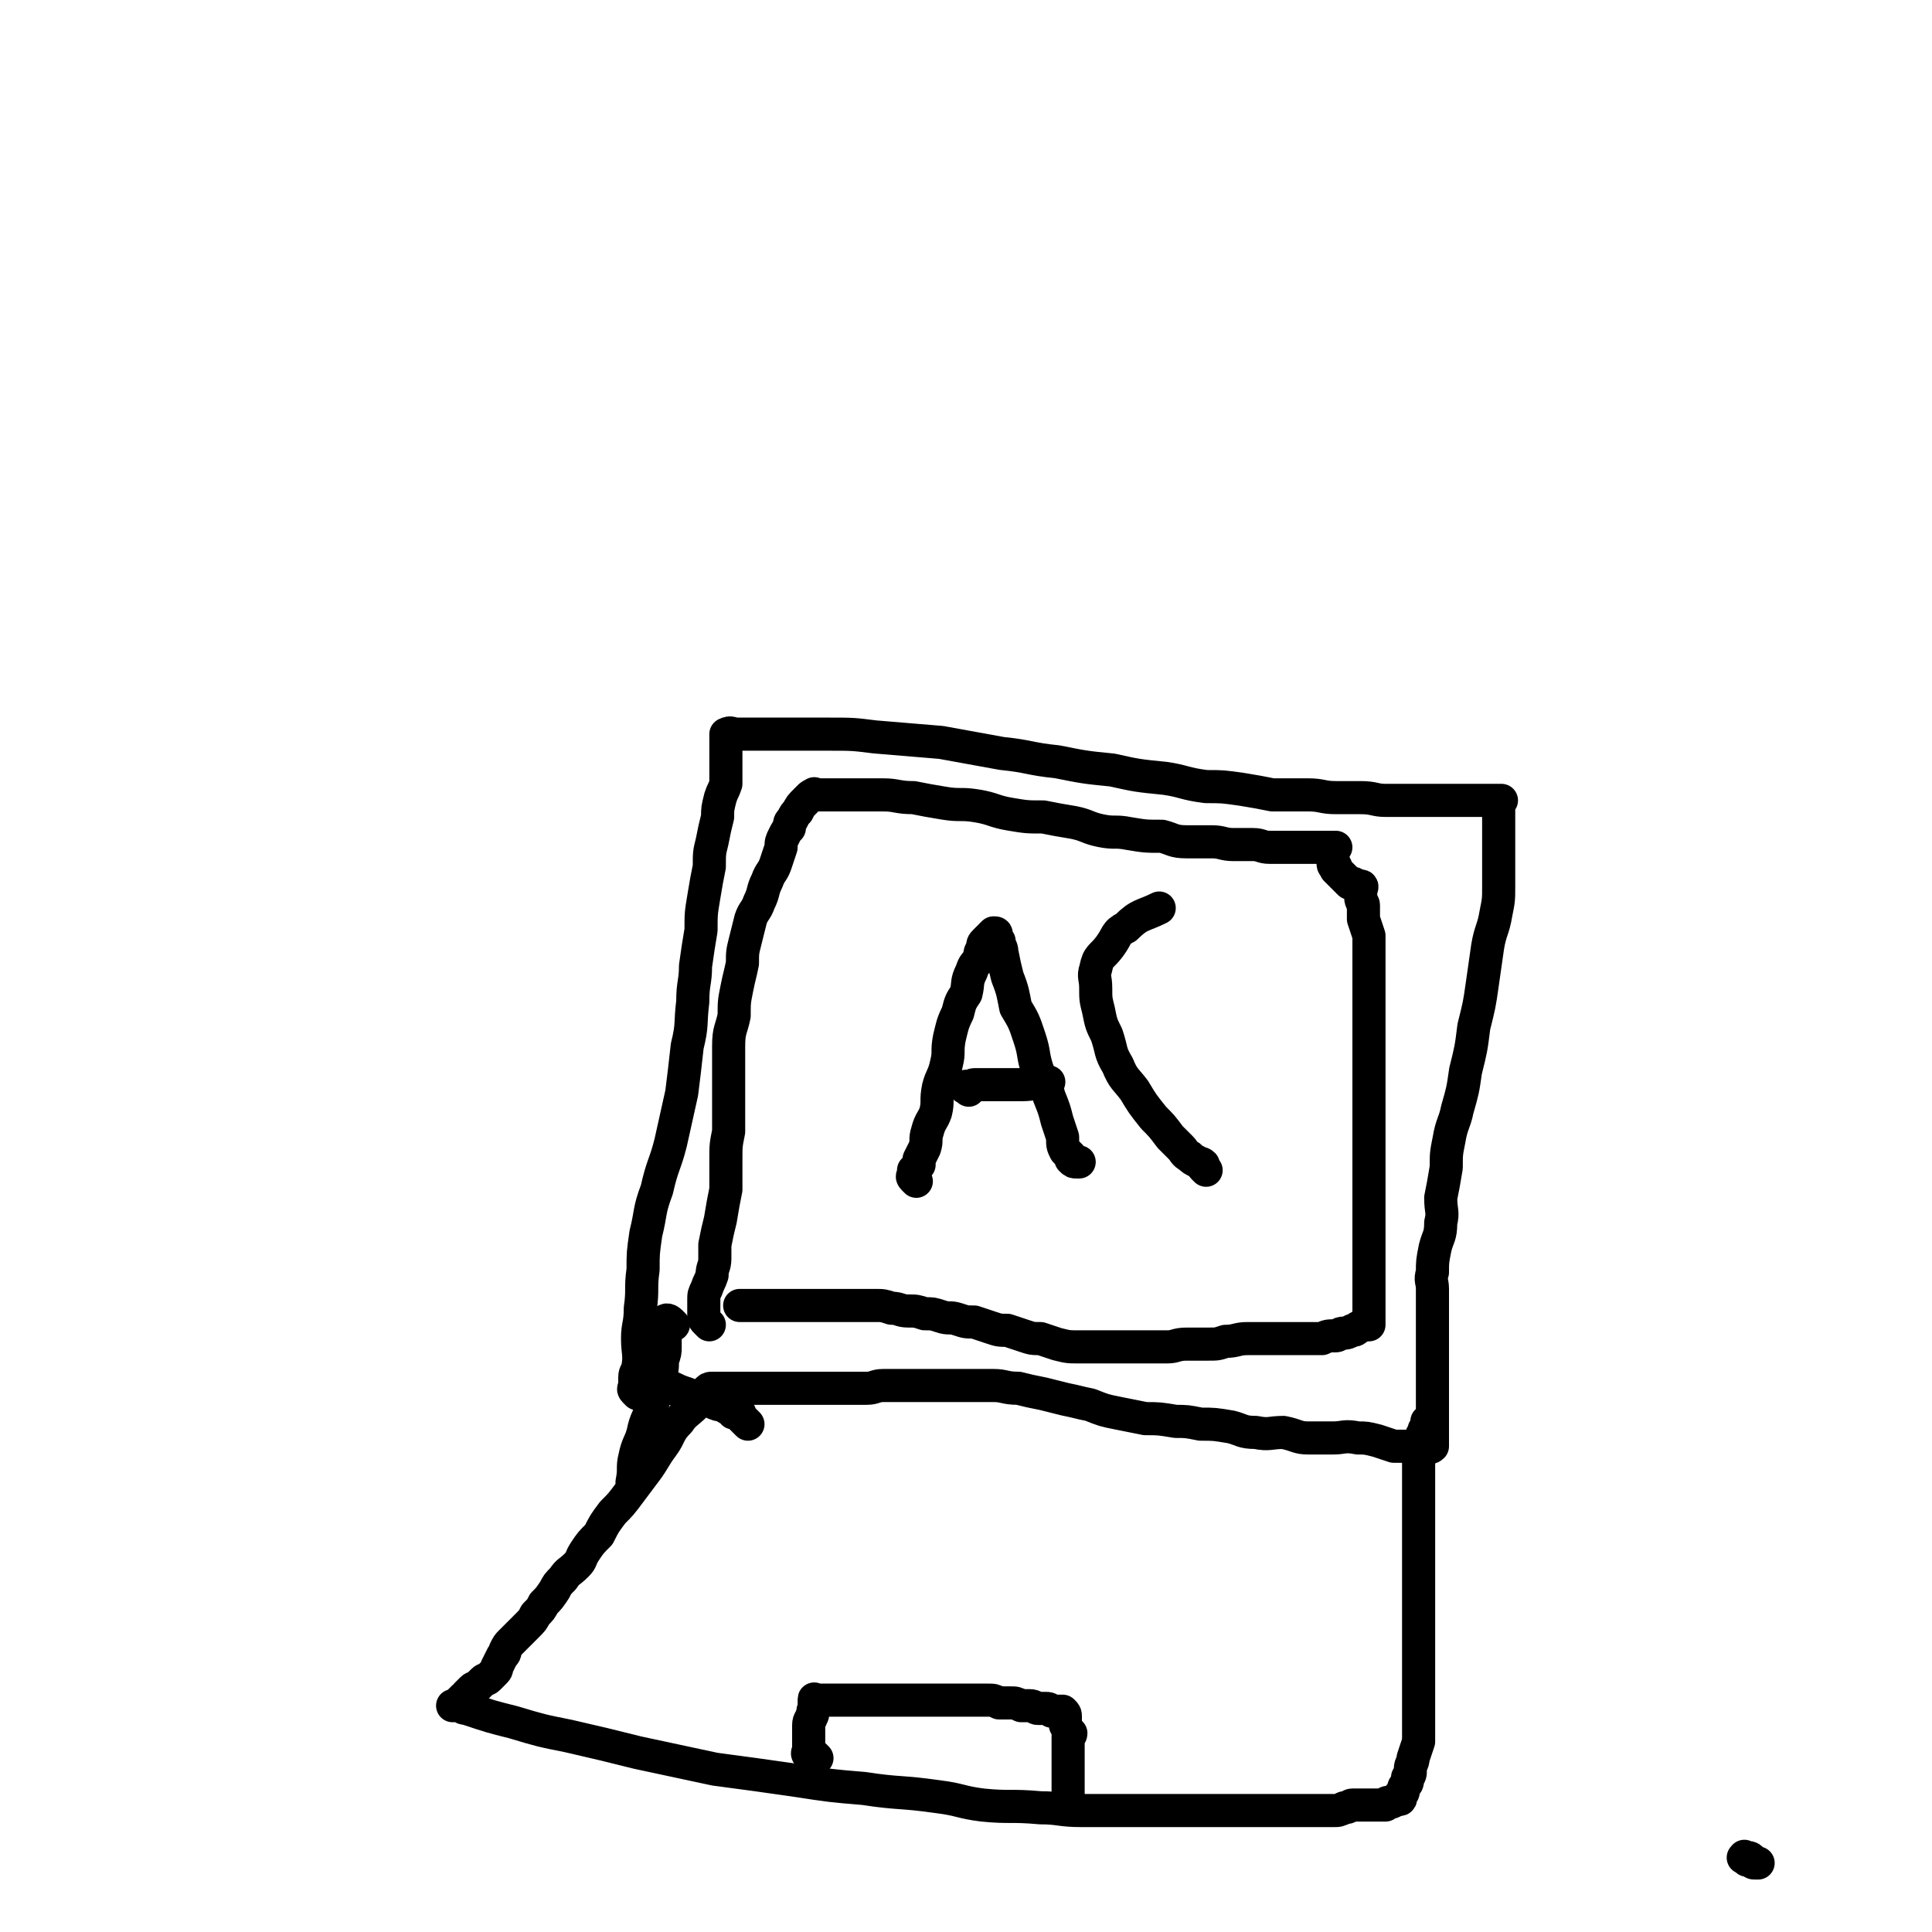<svg viewBox='0 0 700 700' version='1.1' xmlns='http://www.w3.org/2000/svg' xmlns:xlink='http://www.w3.org/1999/xlink'><g fill='none' stroke='#000000' stroke-width='12' stroke-linecap='round' stroke-linejoin='round'><path d='M231,505c-1,-1 -1,-1 -1,-1 -1,-1 0,-1 0,-1 0,-1 0,-1 0,-2 0,0 0,0 0,0 0,-1 0,-2 0,-2 0,-2 1,-2 1,-3 1,-5 0,-6 0,-11 0,-5 1,-5 1,-11 1,-7 0,-7 1,-14 0,-6 0,-6 1,-13 2,-8 1,-8 4,-16 2,-9 3,-9 5,-17 2,-9 2,-9 4,-18 1,-8 1,-8 2,-17 2,-8 1,-8 2,-16 0,-7 1,-7 1,-13 1,-7 1,-7 2,-13 0,-6 0,-6 1,-12 1,-6 1,-6 2,-11 0,-5 0,-5 1,-9 1,-5 1,-5 2,-9 0,-3 0,-3 1,-7 1,-3 1,-2 2,-5 0,-2 0,-2 0,-5 0,-1 0,-2 0,-3 0,-2 0,-2 0,-3 0,-2 0,-2 0,-3 0,-1 0,-1 0,-2 0,-1 0,-1 0,-2 0,0 0,0 0,0 2,-1 2,0 4,0 2,0 2,0 4,0 6,0 6,0 12,0 9,0 9,0 17,0 9,0 9,0 17,1 12,1 12,1 24,2 11,2 11,2 22,4 10,1 10,2 20,3 10,2 10,2 20,3 9,2 9,2 19,3 7,1 7,2 15,3 6,0 6,0 13,1 6,1 6,1 11,2 6,0 6,0 13,0 5,0 5,1 10,1 4,0 4,0 9,0 5,0 5,1 9,1 4,0 4,0 8,0 5,0 5,0 9,0 3,0 3,0 6,0 3,0 3,0 5,0 1,0 1,0 3,0 1,0 1,0 2,0 0,0 0,0 1,0 1,0 1,0 2,0 0,0 0,0 1,0 1,0 1,0 2,0 0,0 0,0 1,0 1,0 1,0 2,0 0,0 -1,0 -1,1 0,1 0,1 0,2 0,1 0,1 0,3 0,2 0,2 0,4 0,3 0,3 0,6 0,4 0,4 0,8 0,3 0,3 0,7 0,5 0,5 -1,10 -1,6 -2,6 -3,12 -1,7 -1,7 -2,14 -1,7 -1,7 -3,15 -1,8 -1,8 -3,16 -1,7 -1,7 -3,14 -1,5 -2,5 -3,11 -1,5 -1,5 -1,10 -1,6 -1,6 -2,11 0,5 1,5 0,9 0,5 -1,5 -2,9 -1,5 -1,5 -1,9 -1,3 0,3 0,6 0,3 0,3 0,6 0,4 0,4 0,8 0,3 0,3 0,6 0,4 0,4 0,7 0,3 0,3 0,6 0,3 0,3 0,6 0,2 0,2 0,4 0,1 0,1 0,3 0,1 0,1 0,3 0,1 0,1 0,3 0,1 0,1 0,3 0,0 0,0 0,1 0,1 0,1 0,1 -1,1 -1,0 -2,0 -1,0 -1,0 -2,0 -1,0 -1,0 -1,0 -2,0 -2,0 -4,0 -3,0 -3,0 -5,0 -3,-1 -3,-1 -6,-2 -4,-1 -4,-1 -7,-1 -5,-1 -5,0 -9,0 -4,0 -4,0 -9,0 -4,0 -4,-1 -9,-2 -5,0 -5,1 -10,0 -5,0 -5,-1 -9,-2 -6,-1 -6,-1 -11,-1 -5,-1 -5,-1 -9,-1 -6,-1 -6,-1 -11,-1 -5,-1 -5,-1 -10,-2 -5,-1 -5,-1 -10,-3 -5,-1 -4,-1 -9,-2 -4,-1 -4,-1 -8,-2 -5,-1 -5,-1 -9,-2 -5,0 -5,-1 -9,-1 -4,0 -4,0 -8,0 -3,0 -3,0 -7,0 -3,0 -3,0 -7,0 -3,0 -3,0 -6,0 -3,0 -3,0 -6,0 -3,0 -3,0 -6,0 -3,0 -3,1 -6,1 -3,0 -3,0 -6,0 -3,0 -3,0 -6,0 -2,0 -2,0 -5,0 -2,0 -2,0 -5,0 -3,0 -3,0 -6,0 -2,0 -2,0 -4,0 -2,0 -2,0 -5,0 -1,0 -1,0 -2,0 -1,0 -1,0 -2,0 -1,0 -1,0 -2,0 -2,0 -2,0 -3,0 -1,0 -1,0 -2,0 -1,0 -1,0 -2,0 -1,0 -1,0 -2,0 0,0 0,0 -1,0 -1,0 -1,0 -2,0 0,0 0,0 -1,0 -1,0 -1,0 -2,1 -3,3 -2,3 -4,5 -3,3 -4,3 -6,6 -4,4 -3,5 -6,9 -3,4 -3,5 -6,9 -3,4 -3,4 -6,8 -3,4 -3,4 -6,7 -3,4 -3,4 -5,8 -3,3 -3,3 -5,6 -2,3 -1,3 -3,5 -3,3 -3,2 -5,5 -2,2 -2,2 -3,4 -2,3 -2,3 -4,5 -1,2 -1,2 -3,4 -1,2 -1,2 -3,4 -1,1 -1,1 -3,3 -1,1 -1,1 -3,3 -1,1 -1,1 -2,3 0,1 0,1 -1,2 -1,2 -1,2 -2,4 0,1 0,1 -1,2 -1,1 -1,1 -2,2 -1,1 -1,0 -2,1 -1,1 -1,1 -2,2 -1,1 -1,0 -2,1 -1,1 -1,1 -2,2 0,1 0,0 -1,1 -1,1 -1,1 -2,2 0,0 0,1 0,1 0,0 0,0 -1,0 0,0 -1,0 -1,0 0,0 1,0 2,0 2,0 1,1 3,1 9,3 9,3 17,5 10,3 10,3 20,5 13,3 13,3 25,6 14,3 14,3 28,6 15,2 15,2 29,4 13,2 13,2 25,3 13,2 13,1 27,3 8,1 8,2 16,3 10,1 10,0 21,1 7,0 7,1 15,1 8,0 8,0 16,0 6,0 6,0 11,0 7,0 7,0 14,0 5,0 5,0 11,0 5,0 5,0 11,0 6,0 6,0 12,0 4,0 4,0 8,0 4,0 4,0 8,0 2,0 2,0 4,-1 2,0 2,-1 3,-1 1,0 1,0 2,0 1,0 1,0 1,0 1,0 1,0 2,0 1,0 1,0 2,0 0,0 0,0 1,0 1,0 1,0 1,0 1,0 1,0 2,0 0,0 0,0 1,0 0,0 0,-1 1,-1 1,0 1,0 1,0 1,0 1,-1 2,-1 1,0 1,0 1,0 1,0 0,-1 0,-1 0,-1 1,-1 1,-1 1,-1 0,-2 1,-3 1,-1 1,-1 1,-3 1,-1 1,-1 1,-3 0,-2 1,-2 1,-4 1,-3 1,-3 2,-6 0,-3 0,-3 0,-6 0,-3 0,-3 0,-7 0,-4 0,-4 0,-7 0,-5 0,-5 0,-9 0,-4 0,-4 0,-9 0,-4 0,-4 0,-9 0,-5 0,-5 0,-10 0,-4 0,-4 0,-9 0,-4 0,-4 0,-9 0,-4 0,-4 0,-8 0,-3 0,-3 0,-7 0,-3 0,-3 0,-7 0,-3 0,-3 0,-6 1,-2 1,-2 1,-4 0,-1 0,-1 0,-3 0,-1 0,-1 1,-2 0,-1 0,-1 0,-1 1,-1 1,-1 1,-2 0,-1 0,-1 0,-1 '/><path d='M271,516c-1,-1 -1,-1 -1,-1 -1,-1 -1,-1 -1,-1 -1,-1 -1,-1 -1,-1 -1,-1 0,-1 0,-1 0,0 -1,0 -2,0 -1,0 0,-1 -1,-1 -2,-1 -2,-1 -3,-2 -2,0 -2,0 -4,-1 -3,-1 -3,-1 -5,-2 -2,0 -2,0 -4,-1 -3,-1 -3,-1 -5,-2 -2,0 -2,-1 -4,-1 -2,0 -2,0 -4,0 -1,0 -1,0 -2,0 -1,0 -1,0 -1,0 '/><path d='M296,637c-1,-1 -1,-1 -1,-1 -1,-1 -1,0 -2,0 0,0 0,0 0,0 -1,-1 0,-1 0,-2 0,-2 0,-2 0,-3 0,-2 0,-2 0,-3 0,-2 0,-2 0,-3 0,-2 1,-2 1,-3 1,-1 0,-2 1,-3 0,0 0,0 0,-1 0,-1 0,-1 0,-2 0,0 0,0 0,0 0,-1 0,0 1,0 1,0 1,0 2,0 1,0 1,0 2,0 2,0 2,0 3,0 2,0 2,0 3,0 3,0 3,0 5,0 2,0 2,0 4,0 3,0 3,0 5,0 3,0 3,0 6,0 3,0 3,0 6,0 2,0 2,0 4,0 3,0 3,0 7,0 2,0 2,0 5,0 2,0 2,0 4,0 3,0 3,0 6,0 2,0 2,0 4,1 2,0 2,0 4,0 2,0 2,0 4,1 2,0 2,0 3,0 2,0 2,1 3,1 2,0 2,0 3,0 1,0 1,0 2,1 0,0 0,0 1,0 1,0 1,0 2,0 0,0 1,0 1,0 1,1 1,1 1,2 0,1 0,1 0,2 0,0 0,0 0,1 1,2 1,2 2,3 0,1 -1,1 -1,1 0,1 0,1 0,2 0,1 0,1 0,2 0,1 0,1 0,3 0,0 0,0 0,1 0,1 0,1 0,2 0,0 0,0 0,1 0,1 0,1 0,2 0,0 0,0 0,1 0,1 0,1 0,2 0,0 0,0 0,1 0,1 0,1 0,2 0,0 0,0 0,1 0,1 0,1 0,2 0,0 0,0 0,1 0,1 0,1 0,2 '/><path d='M257,480c-1,-1 -1,-1 -1,-1 -1,-1 -1,-1 -1,-2 0,0 0,0 0,-1 0,-1 0,-1 0,-1 0,-1 0,-1 0,-2 0,-1 0,-1 0,-2 0,-2 0,-2 1,-4 1,-3 1,-2 2,-5 0,-3 1,-3 1,-6 0,-2 0,-2 0,-5 1,-5 1,-5 2,-9 1,-6 1,-6 2,-11 0,-5 0,-5 0,-11 0,-5 0,-5 1,-10 0,-5 0,-5 0,-10 0,-6 0,-6 0,-12 0,-5 0,-5 0,-9 0,-6 1,-6 2,-11 0,-5 0,-5 1,-10 1,-5 1,-4 2,-9 0,-4 0,-4 1,-8 1,-4 1,-4 2,-8 1,-3 2,-3 3,-6 2,-4 1,-4 3,-8 1,-3 2,-3 3,-6 1,-3 1,-3 2,-6 0,-2 0,-2 1,-4 1,-2 1,-2 2,-3 0,-2 0,-2 1,-3 1,-2 1,-2 2,-3 1,-2 1,-2 3,-4 0,0 0,0 1,-1 1,-1 1,-1 2,-1 0,-1 0,0 1,0 1,0 1,0 2,0 2,0 2,0 5,0 4,0 4,0 8,0 4,0 4,0 9,0 5,0 5,1 11,1 5,1 5,1 11,2 6,1 6,0 12,1 6,1 6,2 12,3 6,1 6,1 12,1 5,1 5,1 11,2 5,1 5,2 10,3 5,1 5,0 10,1 6,1 6,1 12,1 4,1 4,2 9,2 4,0 4,0 9,0 4,0 4,1 8,1 3,0 3,0 7,0 3,0 3,1 6,1 3,0 3,0 5,0 3,0 3,0 5,0 2,0 2,0 4,0 1,0 1,0 3,0 1,0 1,0 1,0 1,0 1,0 2,0 1,0 1,0 1,0 1,0 1,0 2,0 0,0 0,0 1,0 0,0 -1,0 -1,1 0,1 0,1 0,2 0,0 0,0 0,1 0,0 0,0 0,1 0,1 0,1 0,1 0,1 1,1 1,1 0,1 0,1 0,1 1,1 1,1 2,2 1,1 1,1 1,1 1,1 1,1 2,2 0,0 1,0 1,0 1,0 1,1 2,1 1,0 1,0 1,0 1,0 0,1 0,2 0,0 0,0 0,0 0,1 0,1 0,2 0,2 1,2 1,3 0,3 0,3 0,5 1,3 1,3 2,6 0,3 0,3 0,6 0,4 0,4 0,8 0,4 0,4 0,7 0,4 0,4 0,8 0,4 0,4 0,7 0,3 0,3 0,6 0,3 0,3 0,6 0,3 0,3 0,5 0,3 0,3 0,6 0,2 0,2 0,5 0,2 0,2 0,5 0,3 0,3 0,6 0,3 0,3 0,6 0,2 0,2 0,4 0,2 0,2 0,5 0,2 0,2 0,4 0,2 0,2 0,5 0,2 0,2 0,4 0,2 0,2 0,5 0,1 0,1 0,3 0,3 0,3 0,5 0,1 0,1 0,3 0,1 0,1 0,2 0,1 0,1 0,2 0,0 0,0 0,1 0,1 0,1 0,2 0,0 0,0 0,1 0,0 0,0 0,1 0,0 0,0 0,1 0,1 0,1 0,2 0,1 0,1 0,2 0,1 0,1 0,2 0,0 0,0 0,1 0,1 0,1 0,2 0,0 0,0 0,1 0,1 0,1 0,2 -1,0 -1,0 -2,0 -1,0 -1,1 -2,1 -1,1 -1,1 -2,1 -2,1 -2,1 -3,1 -2,0 -2,1 -3,1 -3,0 -3,0 -5,1 -3,0 -3,0 -6,0 -3,0 -3,0 -6,0 -4,0 -4,0 -8,0 -4,0 -4,0 -7,0 -4,0 -4,1 -8,1 -3,1 -3,1 -6,1 -4,0 -4,0 -8,0 -4,0 -4,1 -7,1 -5,0 -5,0 -9,0 -4,0 -4,0 -8,0 -4,0 -4,0 -8,0 -3,0 -3,0 -7,0 -4,0 -4,0 -8,-1 -3,-1 -3,-1 -6,-2 -3,0 -3,0 -6,-1 -3,-1 -3,-1 -6,-2 -3,0 -3,0 -6,-1 -3,-1 -3,-1 -6,-2 -3,0 -3,0 -6,-1 -3,-1 -3,0 -6,-1 -3,-1 -3,-1 -6,-1 -3,-1 -3,-1 -6,-1 -3,0 -3,-1 -6,-1 -3,-1 -3,-1 -6,-1 -3,0 -3,0 -6,0 -3,0 -3,0 -6,0 -2,0 -2,0 -4,0 -2,0 -2,0 -4,0 -3,0 -3,0 -5,0 -3,0 -3,0 -6,0 -3,0 -3,0 -5,0 -2,0 -2,0 -5,0 -1,0 -1,0 -3,0 -1,0 -1,0 -3,0 0,0 0,0 -1,0 -1,0 -1,0 -1,0 '/><path d='M244,480c-1,-1 -1,-1 -1,-1 -1,-1 -2,-1 -2,0 -1,1 0,1 0,3 0,1 0,1 0,3 0,1 0,1 0,3 0,2 0,2 -1,5 0,3 0,3 -1,6 -1,5 -1,5 -3,11 -1,4 -2,4 -3,9 -1,4 -2,4 -3,9 -1,4 0,4 -1,9 0,0 0,0 0,0 '/><path d='M332,428c-1,-1 -1,-1 -1,-1 -1,-1 0,-1 0,-1 0,-1 0,-1 0,-2 1,-1 1,-1 2,-2 0,-1 0,-1 0,-2 1,-2 1,-2 2,-4 1,-3 0,-3 1,-6 1,-4 2,-4 3,-7 1,-4 0,-4 1,-9 1,-4 2,-4 3,-9 1,-4 0,-4 1,-9 1,-4 1,-5 3,-9 1,-4 1,-4 3,-7 1,-4 0,-4 2,-8 1,-3 1,-2 3,-5 0,-2 0,-2 1,-3 0,-2 0,-2 1,-3 1,-1 1,-1 2,-2 1,-1 1,-1 1,-1 1,0 1,0 1,1 0,1 0,1 1,2 0,2 1,2 1,4 1,5 1,5 2,9 2,5 2,6 3,11 3,5 3,5 5,11 2,6 1,6 3,12 2,5 3,4 4,9 2,5 2,5 3,9 1,3 1,3 2,6 0,3 0,3 1,5 1,1 1,1 2,2 0,0 0,1 0,1 1,1 1,1 2,1 0,0 0,0 1,0 '/><path d='M351,395c-1,-1 -2,-1 -1,-1 0,-1 0,0 1,0 1,0 1,-1 2,-1 2,0 2,0 3,0 3,0 3,0 7,0 3,0 3,0 7,0 5,0 5,-1 10,-1 '/><path d='M437,424c-1,-1 -1,-1 -1,-1 -1,-1 0,-1 0,-1 -1,-1 -1,0 -2,-1 -2,-1 -2,-1 -3,-2 -2,-1 -2,-2 -3,-3 -2,-2 -2,-2 -4,-4 -3,-4 -3,-4 -6,-7 -4,-5 -4,-5 -7,-10 -3,-4 -4,-4 -6,-9 -3,-5 -2,-5 -4,-11 -2,-4 -2,-4 -3,-9 -1,-4 -1,-4 -1,-8 0,-4 -1,-4 0,-7 1,-5 2,-4 5,-8 3,-4 2,-5 6,-7 5,-5 6,-4 12,-7 0,0 0,0 0,0 '/><path d='M633,674c-1,-1 -2,-1 -1,-1 0,-1 0,0 1,0 1,0 1,0 2,1 0,1 0,1 1,1 1,0 1,0 1,0 '/></g>
</svg>